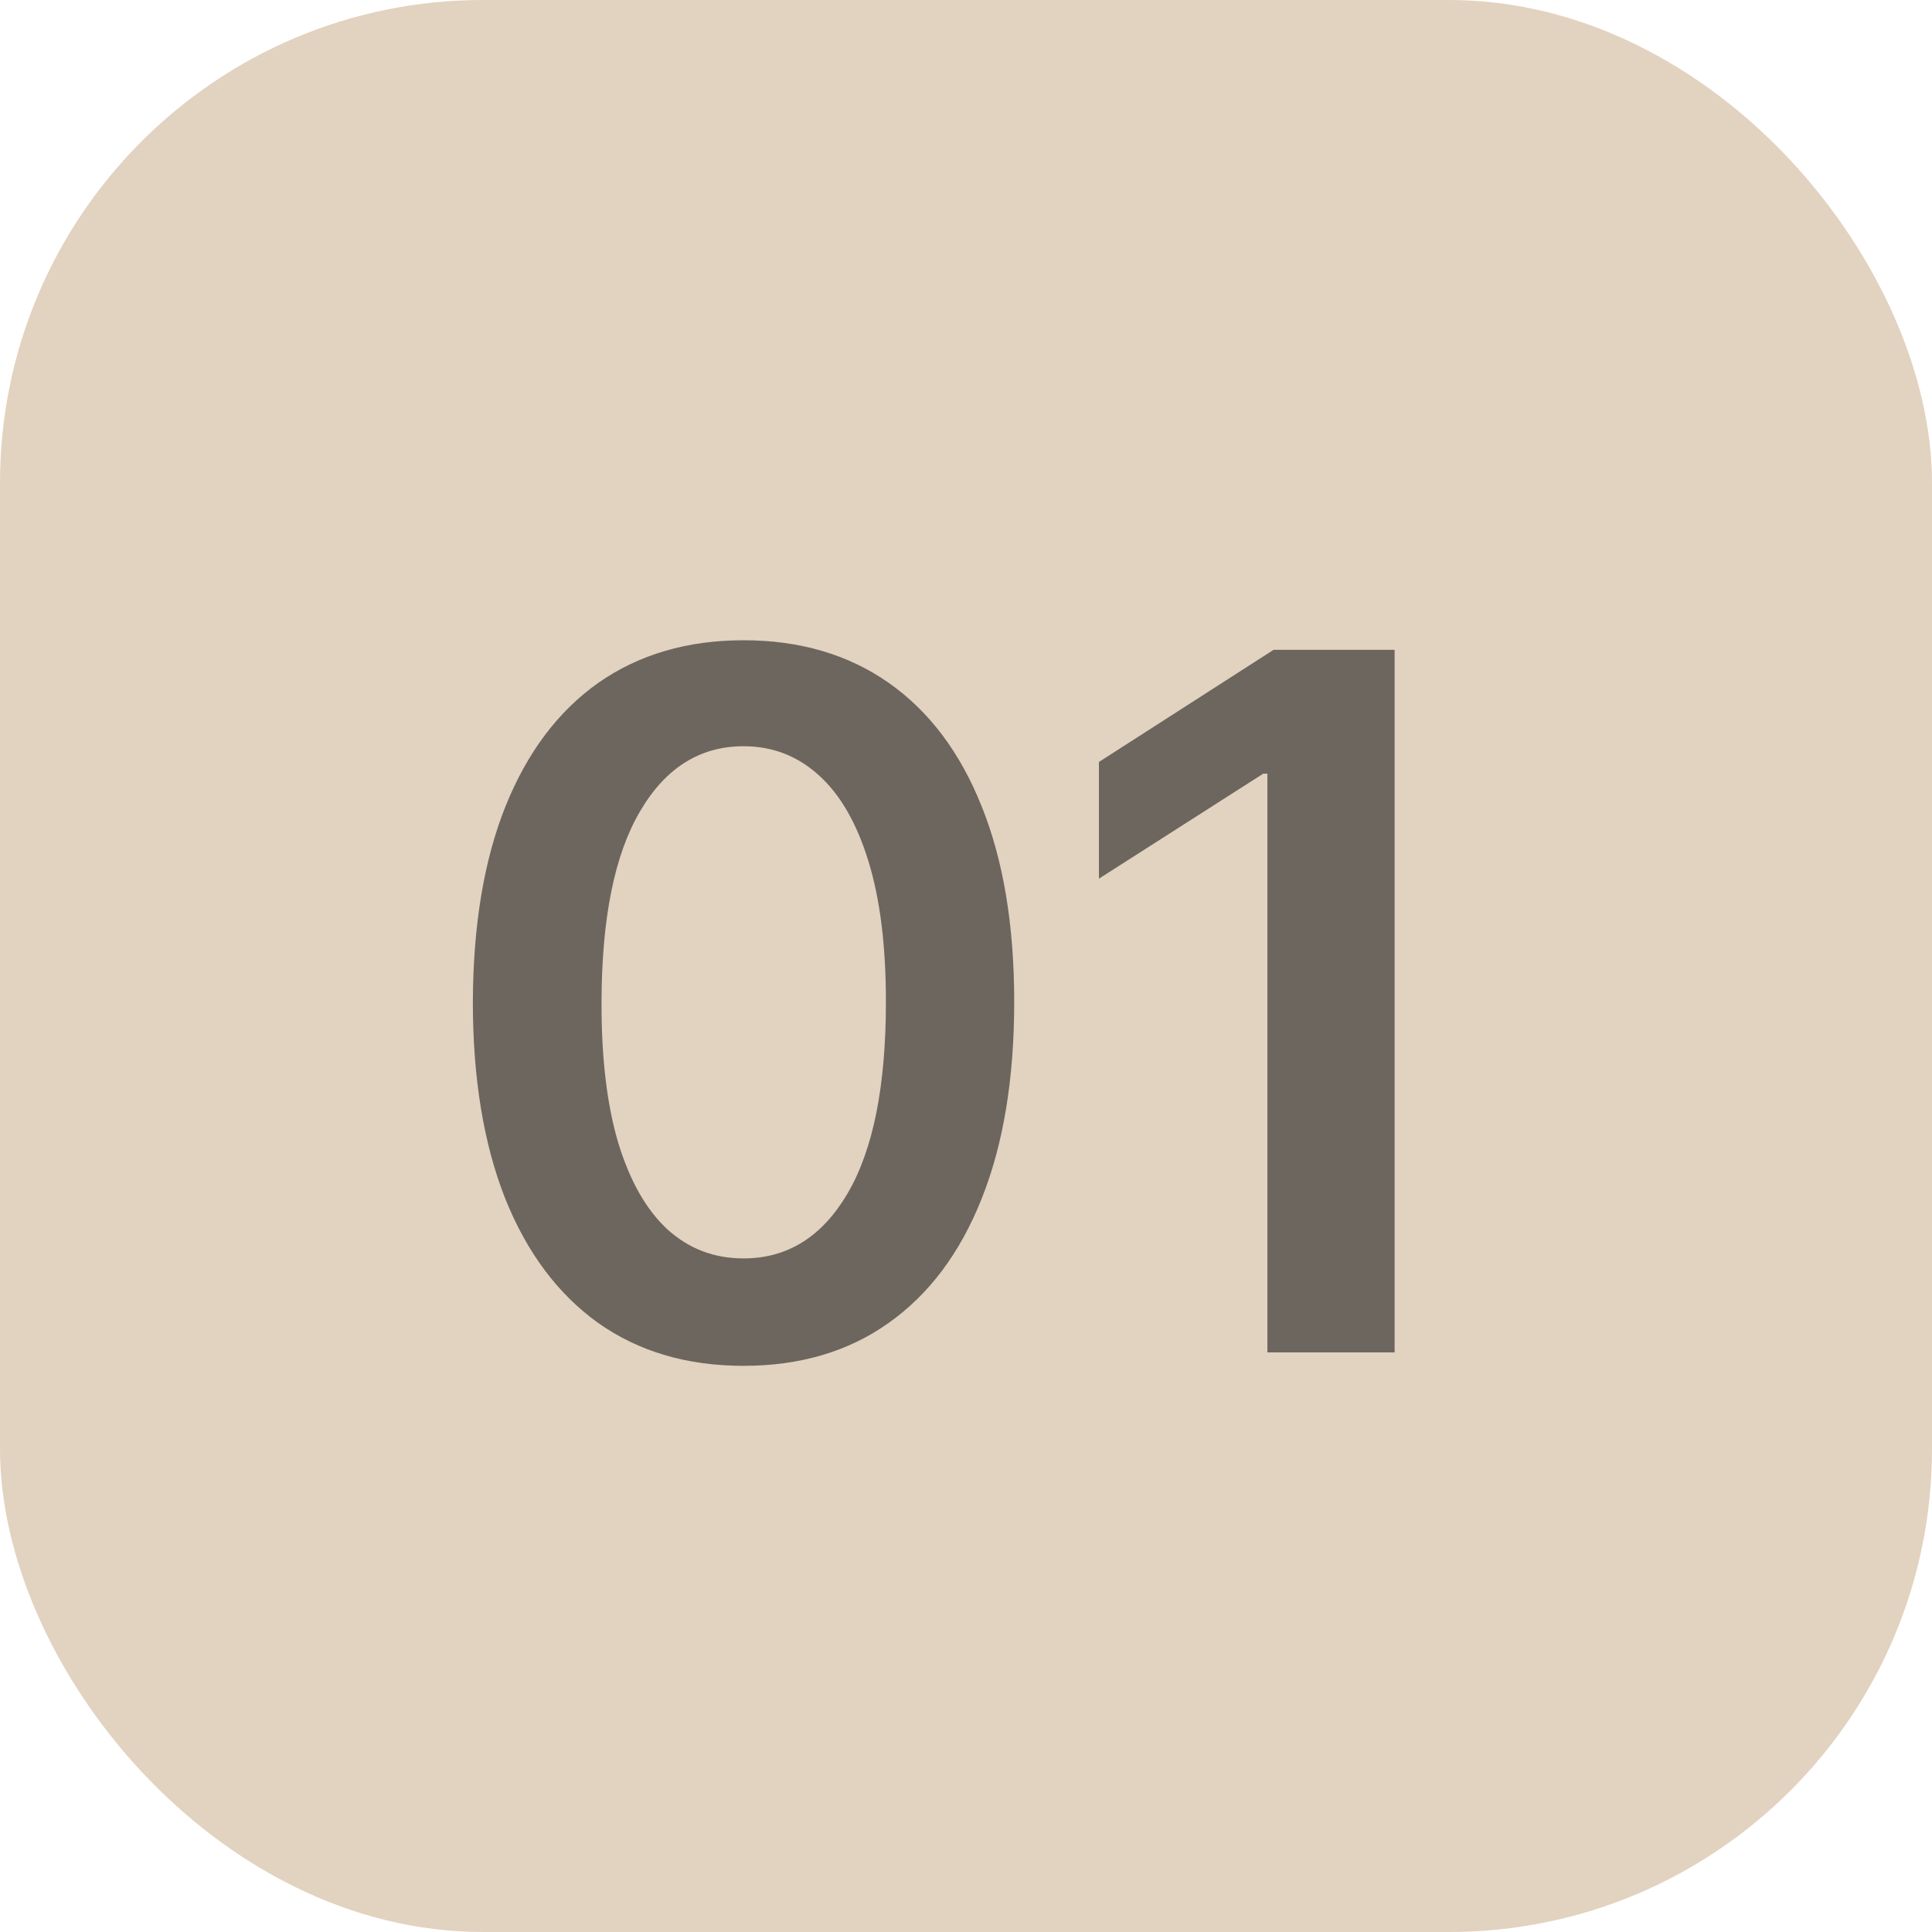 <?xml version="1.0" encoding="UTF-8"?> <svg xmlns="http://www.w3.org/2000/svg" width="20" height="20" viewBox="0 0 20 20" fill="none"><rect width="20" height="20" rx="5" fill="#E2D2C0"></rect><path d="M7.697 14.139C7.112 14.139 6.611 13.991 6.192 13.695C5.775 13.396 5.454 12.967 5.229 12.405C5.007 11.842 4.895 11.164 4.895 10.371C4.898 9.578 5.01 8.903 5.233 8.347C5.458 7.788 5.778 7.362 6.195 7.068C6.614 6.775 7.115 6.628 7.697 6.628C8.28 6.628 8.78 6.775 9.199 7.068C9.618 7.362 9.939 7.788 10.162 8.347C10.387 8.905 10.499 9.58 10.499 10.371C10.499 11.166 10.387 11.846 10.162 12.409C9.939 12.97 9.618 13.399 9.199 13.695C8.783 13.991 8.282 14.139 7.697 14.139ZM7.697 13.027C8.152 13.027 8.51 12.803 8.773 12.356C9.038 11.906 9.171 11.244 9.171 10.371C9.171 9.793 9.111 9.308 8.99 8.915C8.869 8.522 8.699 8.226 8.478 8.027C8.258 7.826 7.998 7.725 7.697 7.725C7.245 7.725 6.888 7.95 6.625 8.4C6.362 8.847 6.229 9.504 6.227 10.371C6.225 10.951 6.283 11.438 6.401 11.834C6.522 12.229 6.692 12.527 6.912 12.729C7.133 12.928 7.394 13.027 7.697 13.027ZM14.437 6.727V14H13.12V8.009H13.077L11.376 9.096V7.888L13.184 6.727H14.437Z" fill="#1E1E1E" fill-opacity="0.6"></path></svg> 